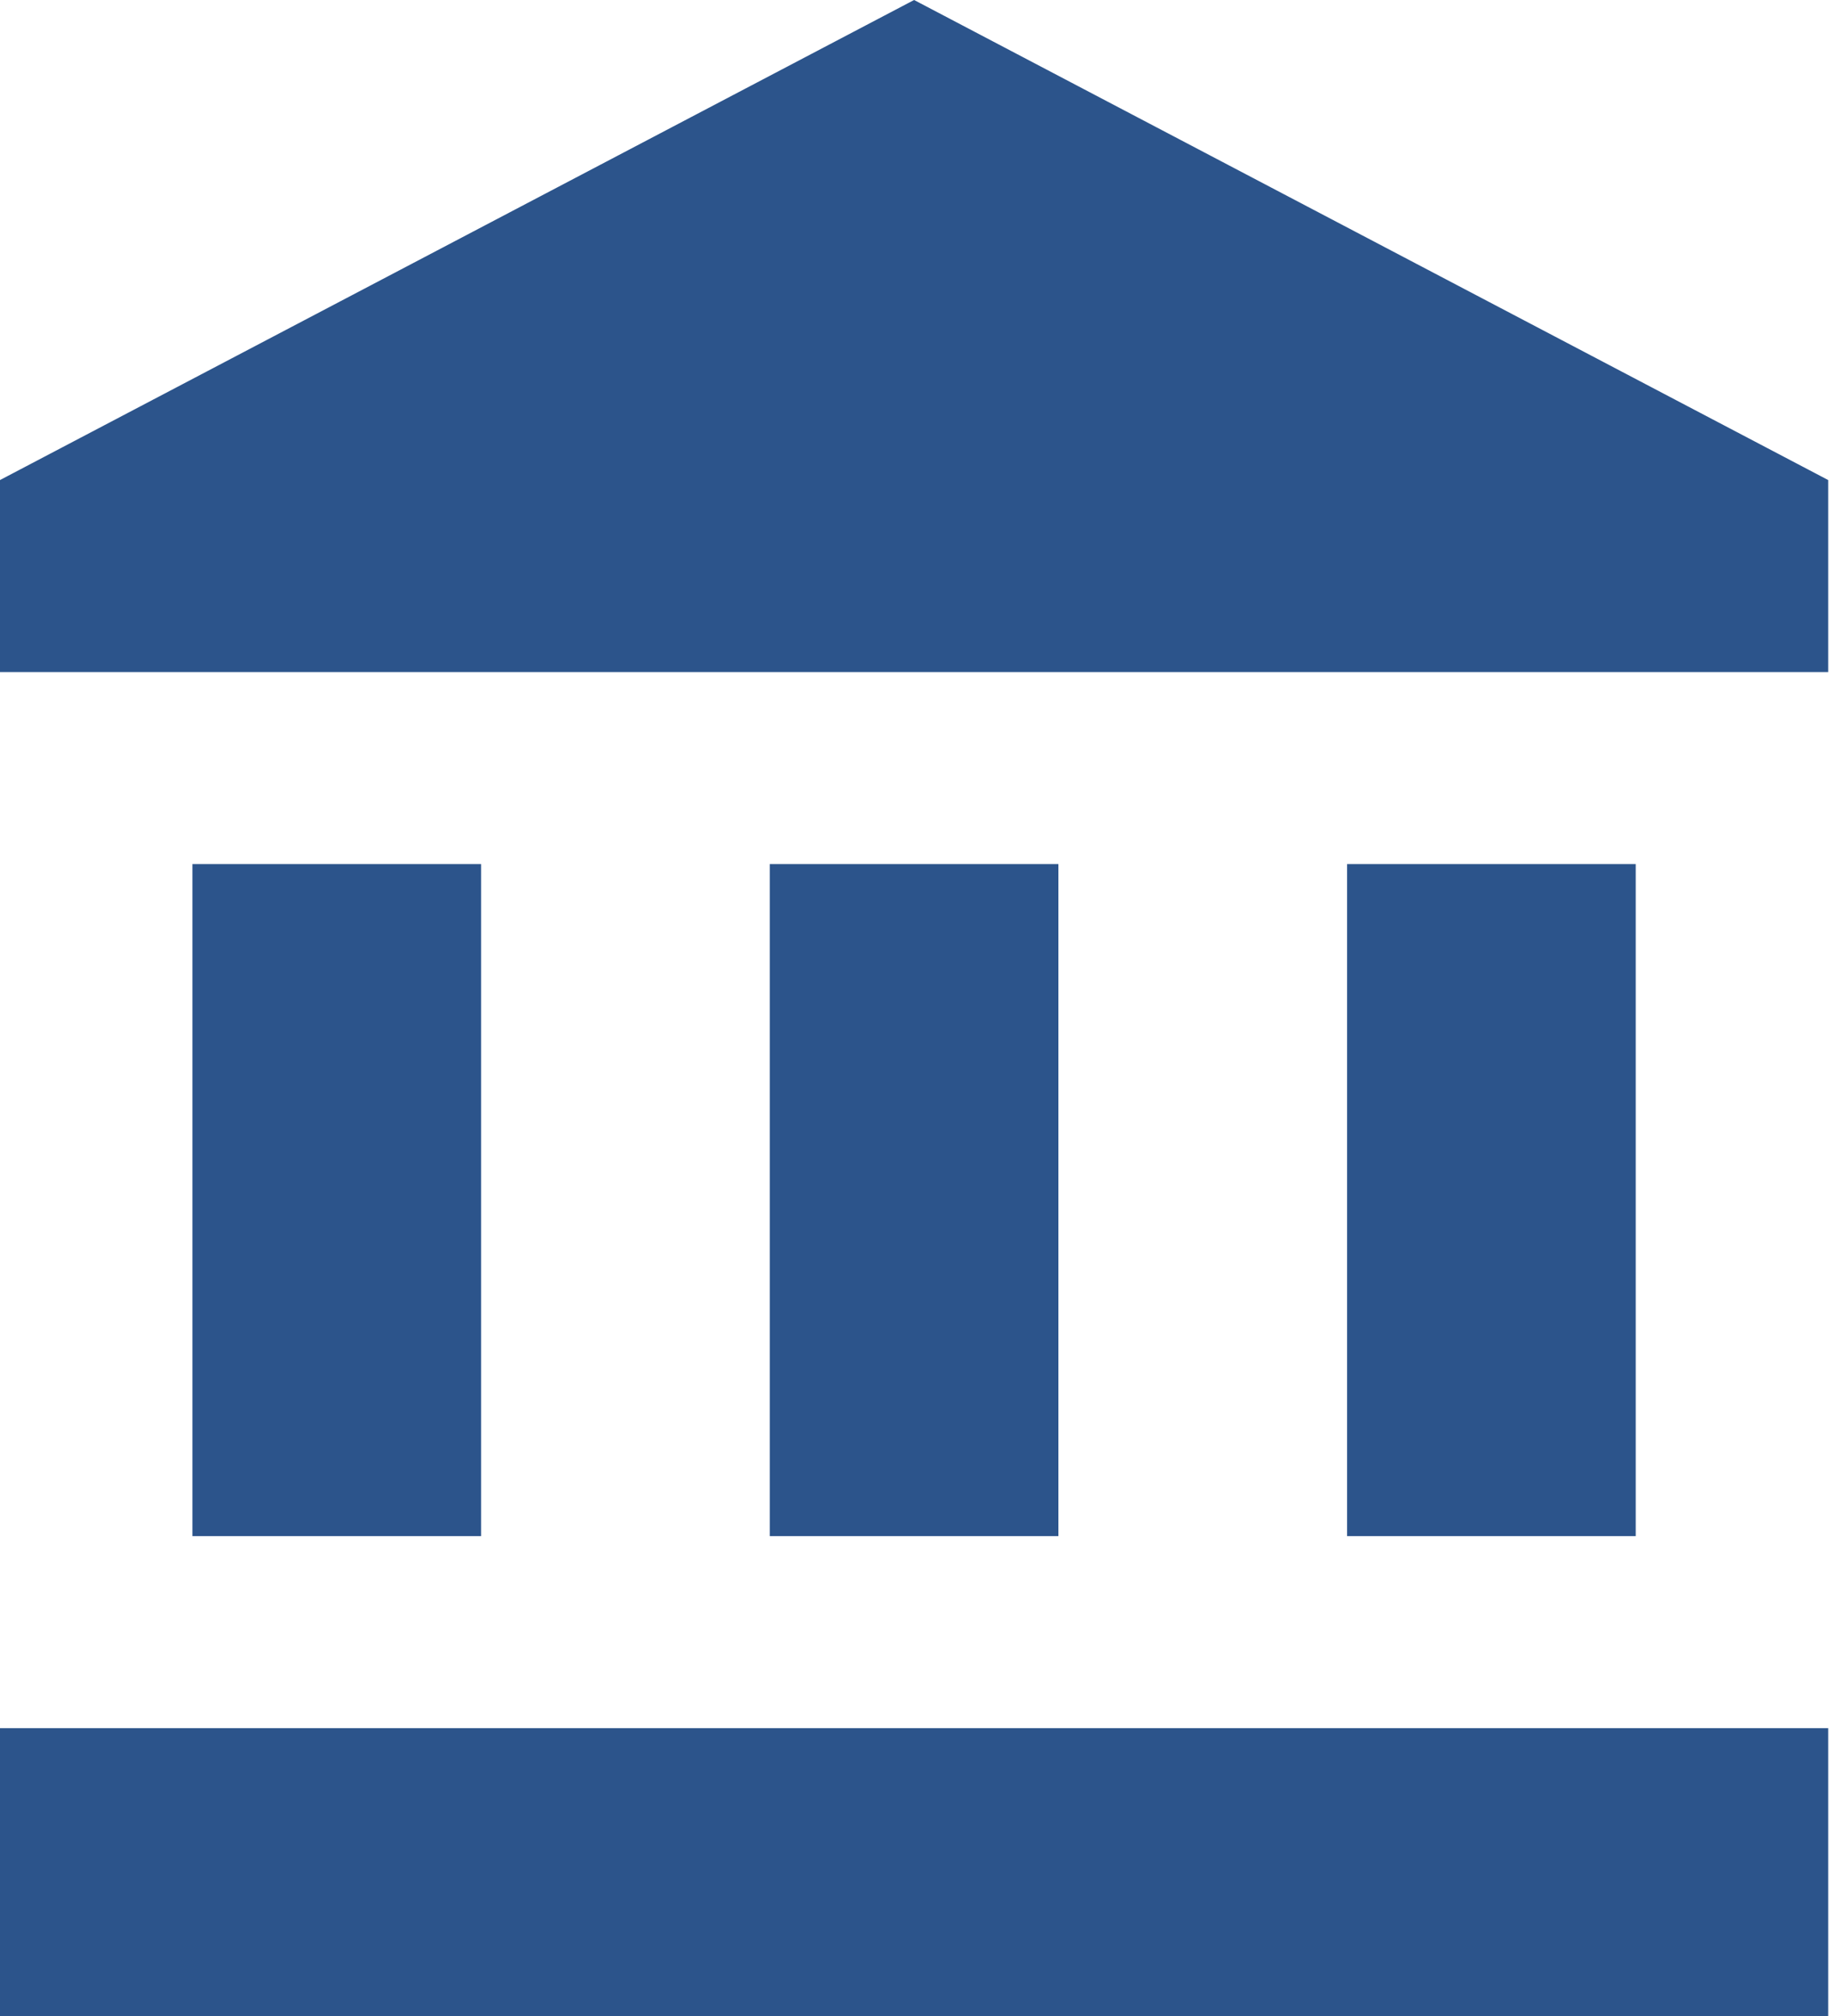 <?xml version="1.0" encoding="UTF-8"?> <svg xmlns="http://www.w3.org/2000/svg" width="182" height="200" viewBox="0 0 182 200" fill="none"> <path d="M90.662 0L0 47.619V66.667H181.323V47.619L90.662 0ZM133.606 85.714V152.381H162.236V85.714H133.606ZM0 200H181.323V171.429H0V200ZM76.347 85.714V152.381H104.976V85.714H76.347ZM19.087 85.714V152.381H47.717V85.714H19.087Z" fill="#2C548B"></path> </svg> 
